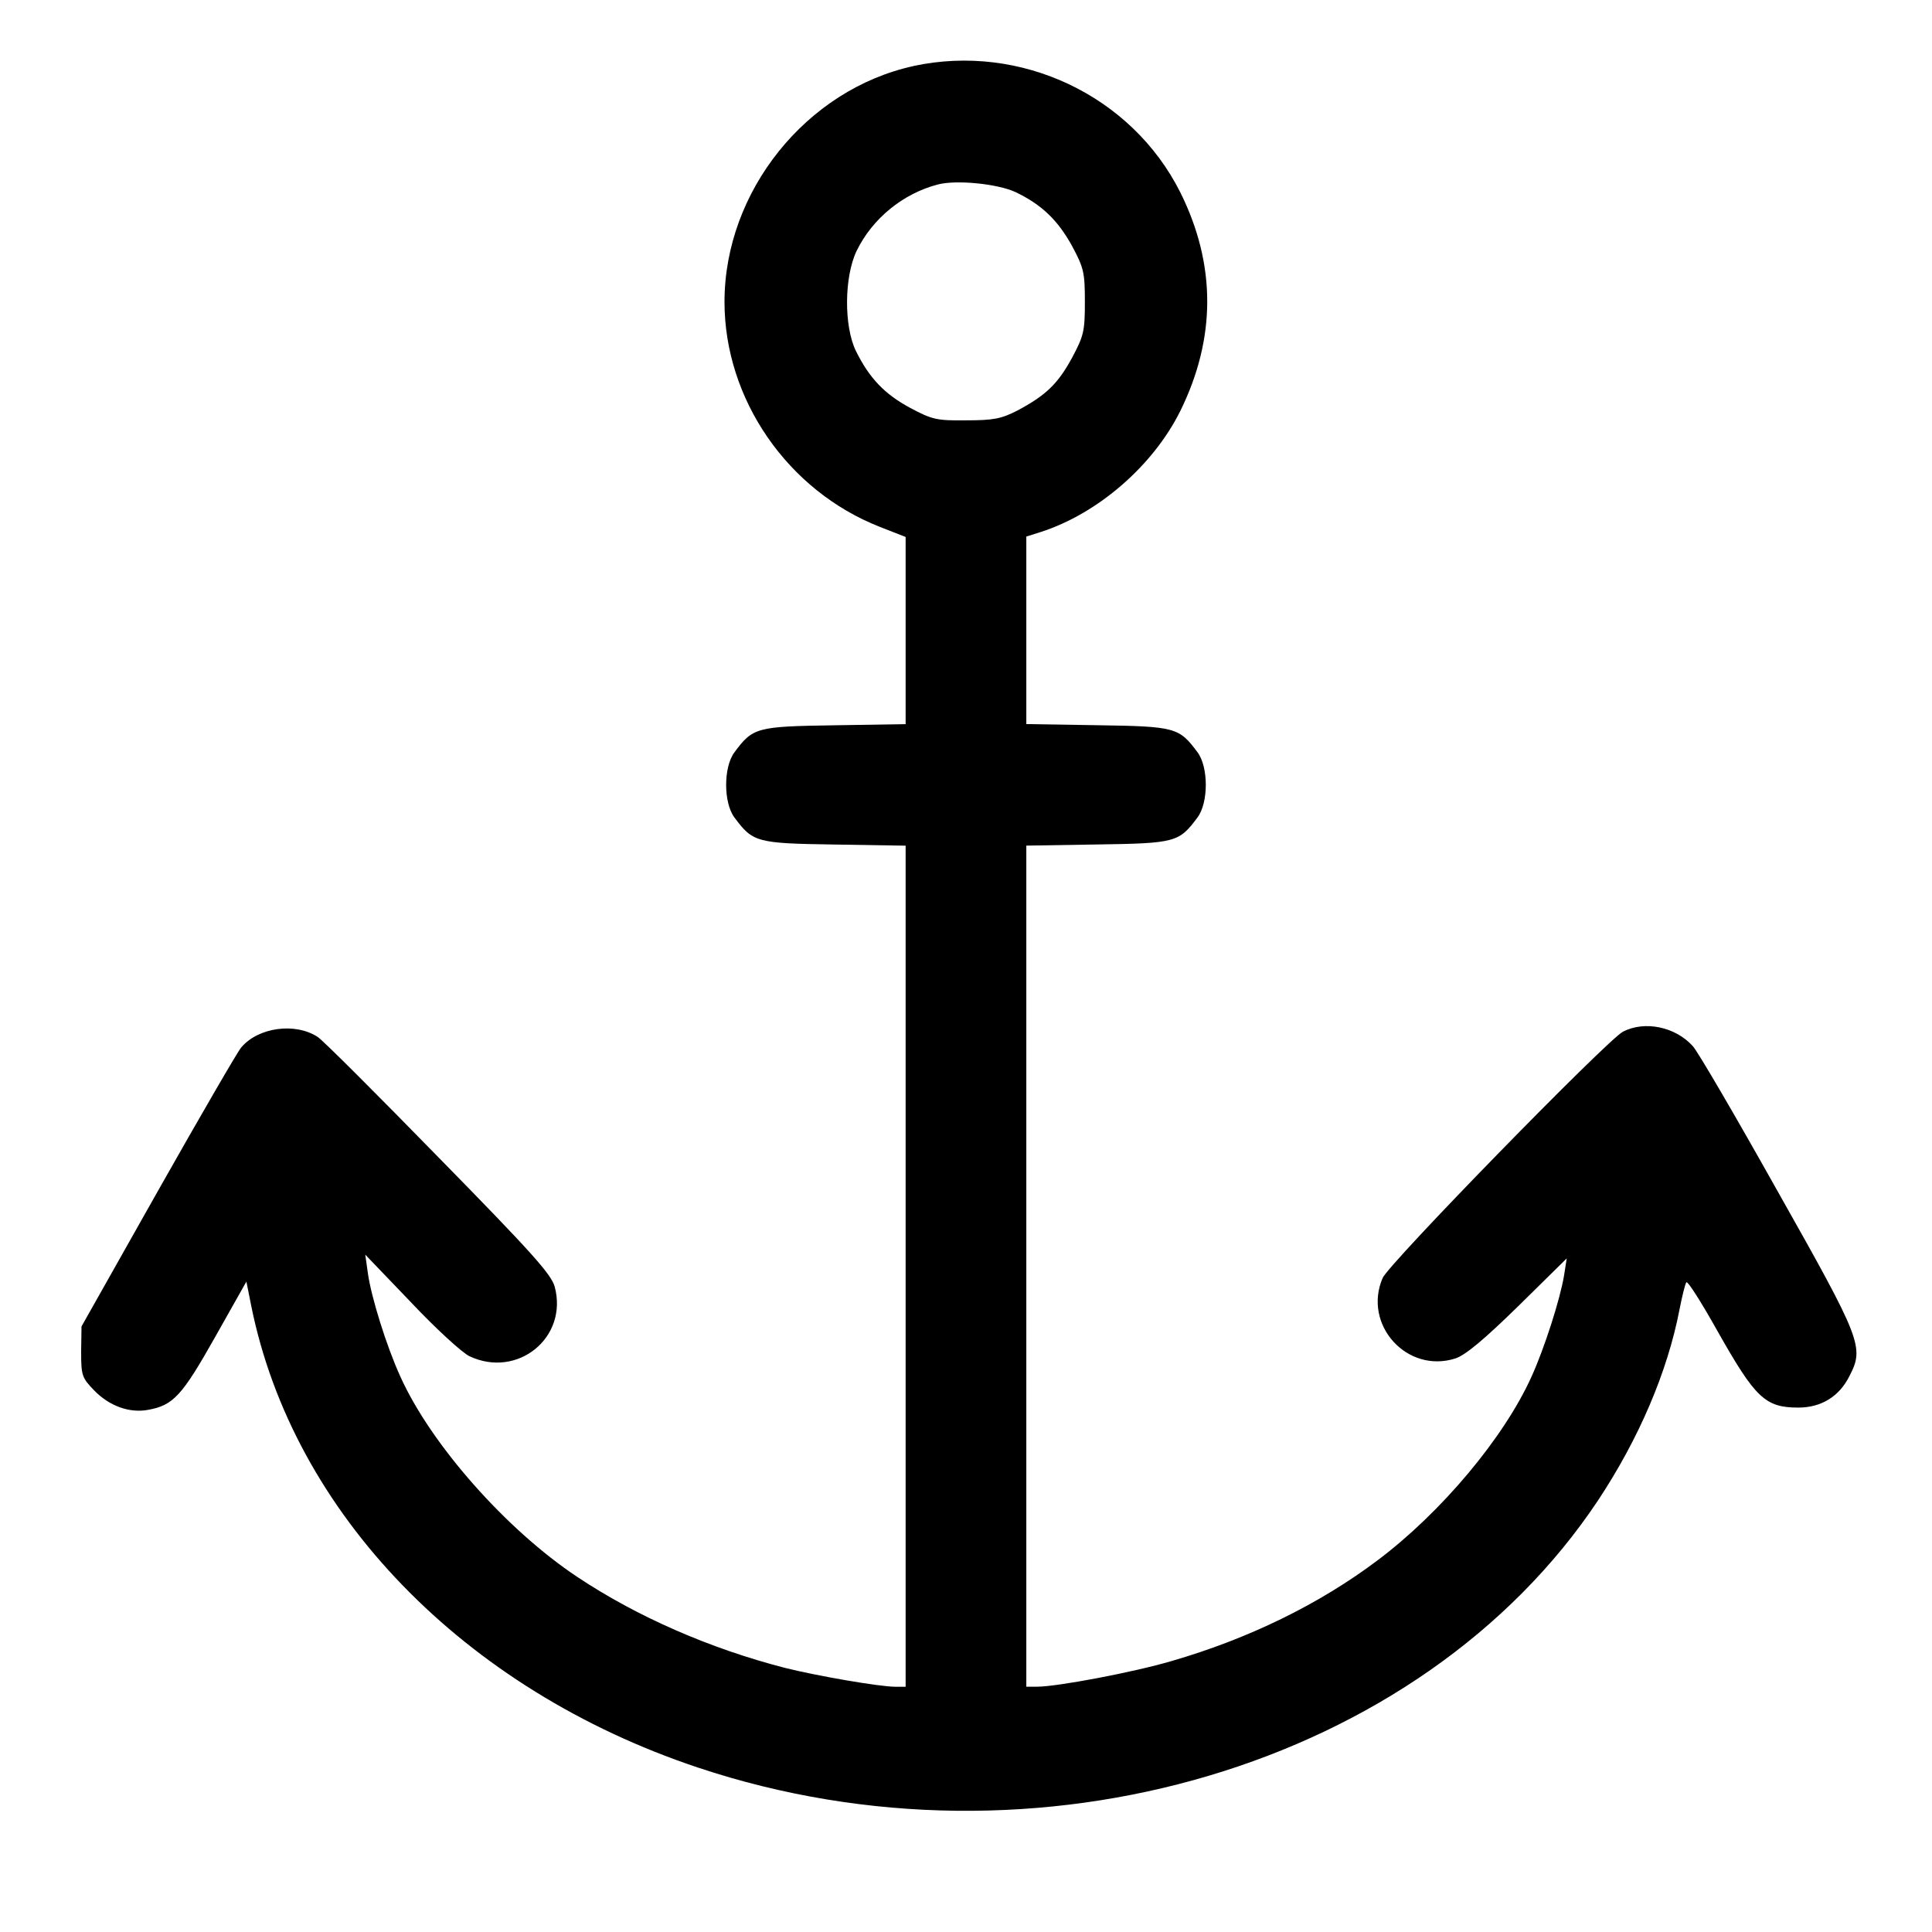 <svg xmlns="http://www.w3.org/2000/svg" width="32" height="32" viewBox="0 0 32 32"><path d="M15.131 1.094c-1.775 0.387-3.131 2.075-3.131 3.906 0 1.612 1.044 3.125 2.569 3.725l0.431 0.169v3.1l-1.181 0.019c-1.294 0.019-1.35 0.037-1.656 0.45-0.181 0.244-0.181 0.831 0 1.075 0.306 0.412 0.363 0.431 1.656 0.45l1.181 0.019v13.931h-0.169c-0.262 0-1.306-0.181-1.831-0.313-1.238-0.319-2.444-0.844-3.438-1.506-1.175-0.781-2.425-2.194-2.931-3.319-0.231-0.506-0.481-1.313-0.537-1.706l-0.044-0.313 0.756 0.788c0.412 0.438 0.85 0.837 0.969 0.894 0.794 0.375 1.638-0.306 1.413-1.15-0.056-0.206-0.381-0.569-1.919-2.137-1.019-1.044-1.919-1.944-2.006-2-0.369-0.244-0.987-0.163-1.269 0.175-0.056 0.063-0.675 1.131-1.375 2.369l-1.269 2.25-0.006 0.419c0 0.394 0.012 0.431 0.219 0.644 0.25 0.256 0.581 0.375 0.887 0.319 0.419-0.075 0.563-0.231 1.106-1.194l0.525-0.931 0.081 0.406c0.694 3.431 3.519 6.35 7.4 7.644 5.6 1.869 11.981-0.031 14.906-4.425 0.675-1.019 1.15-2.125 1.35-3.163 0.044-0.225 0.094-0.425 0.113-0.45 0.025-0.025 0.256 0.344 0.519 0.813 0.625 1.106 0.788 1.262 1.337 1.262 0.375 0 0.675-0.181 0.844-0.519 0.25-0.481 0.206-0.594-1.194-3.075-0.694-1.238-1.325-2.319-1.4-2.394-0.288-0.319-0.794-0.425-1.156-0.238-0.262 0.137-3.887 3.85-3.981 4.081-0.331 0.775 0.406 1.587 1.206 1.331 0.169-0.056 0.475-0.313 1.044-0.869l0.8-0.788-0.044 0.281c-0.063 0.387-0.325 1.206-0.538 1.675-0.456 1.012-1.494 2.25-2.55 3.044-0.962 0.725-2.137 1.3-3.413 1.669-0.637 0.188-1.9 0.425-2.225 0.425h-0.181v-13.931l1.181-0.019c1.294-0.019 1.35-0.037 1.656-0.45 0.181-0.244 0.181-0.831 0-1.075-0.306-0.412-0.363-0.431-1.656-0.45l-1.181-0.019v-3.106l0.238-0.075c0.95-0.306 1.863-1.1 2.313-2.006 0.594-1.206 0.594-2.425 0-3.619-0.806-1.606-2.644-2.475-4.419-2.094zM16.819 3.181c0.431 0.206 0.7 0.462 0.938 0.894 0.194 0.362 0.212 0.438 0.212 0.925s-0.019 0.563-0.212 0.925c-0.238 0.438-0.438 0.625-0.906 0.875-0.269 0.138-0.4 0.162-0.85 0.162-0.488 0.006-0.563-0.013-0.925-0.206-0.431-0.231-0.681-0.5-0.9-0.944-0.2-0.412-0.194-1.225 0.012-1.656 0.262-0.538 0.769-0.95 1.344-1.1 0.306-0.081 0.987-0.013 1.287 0.125z"></path></svg>